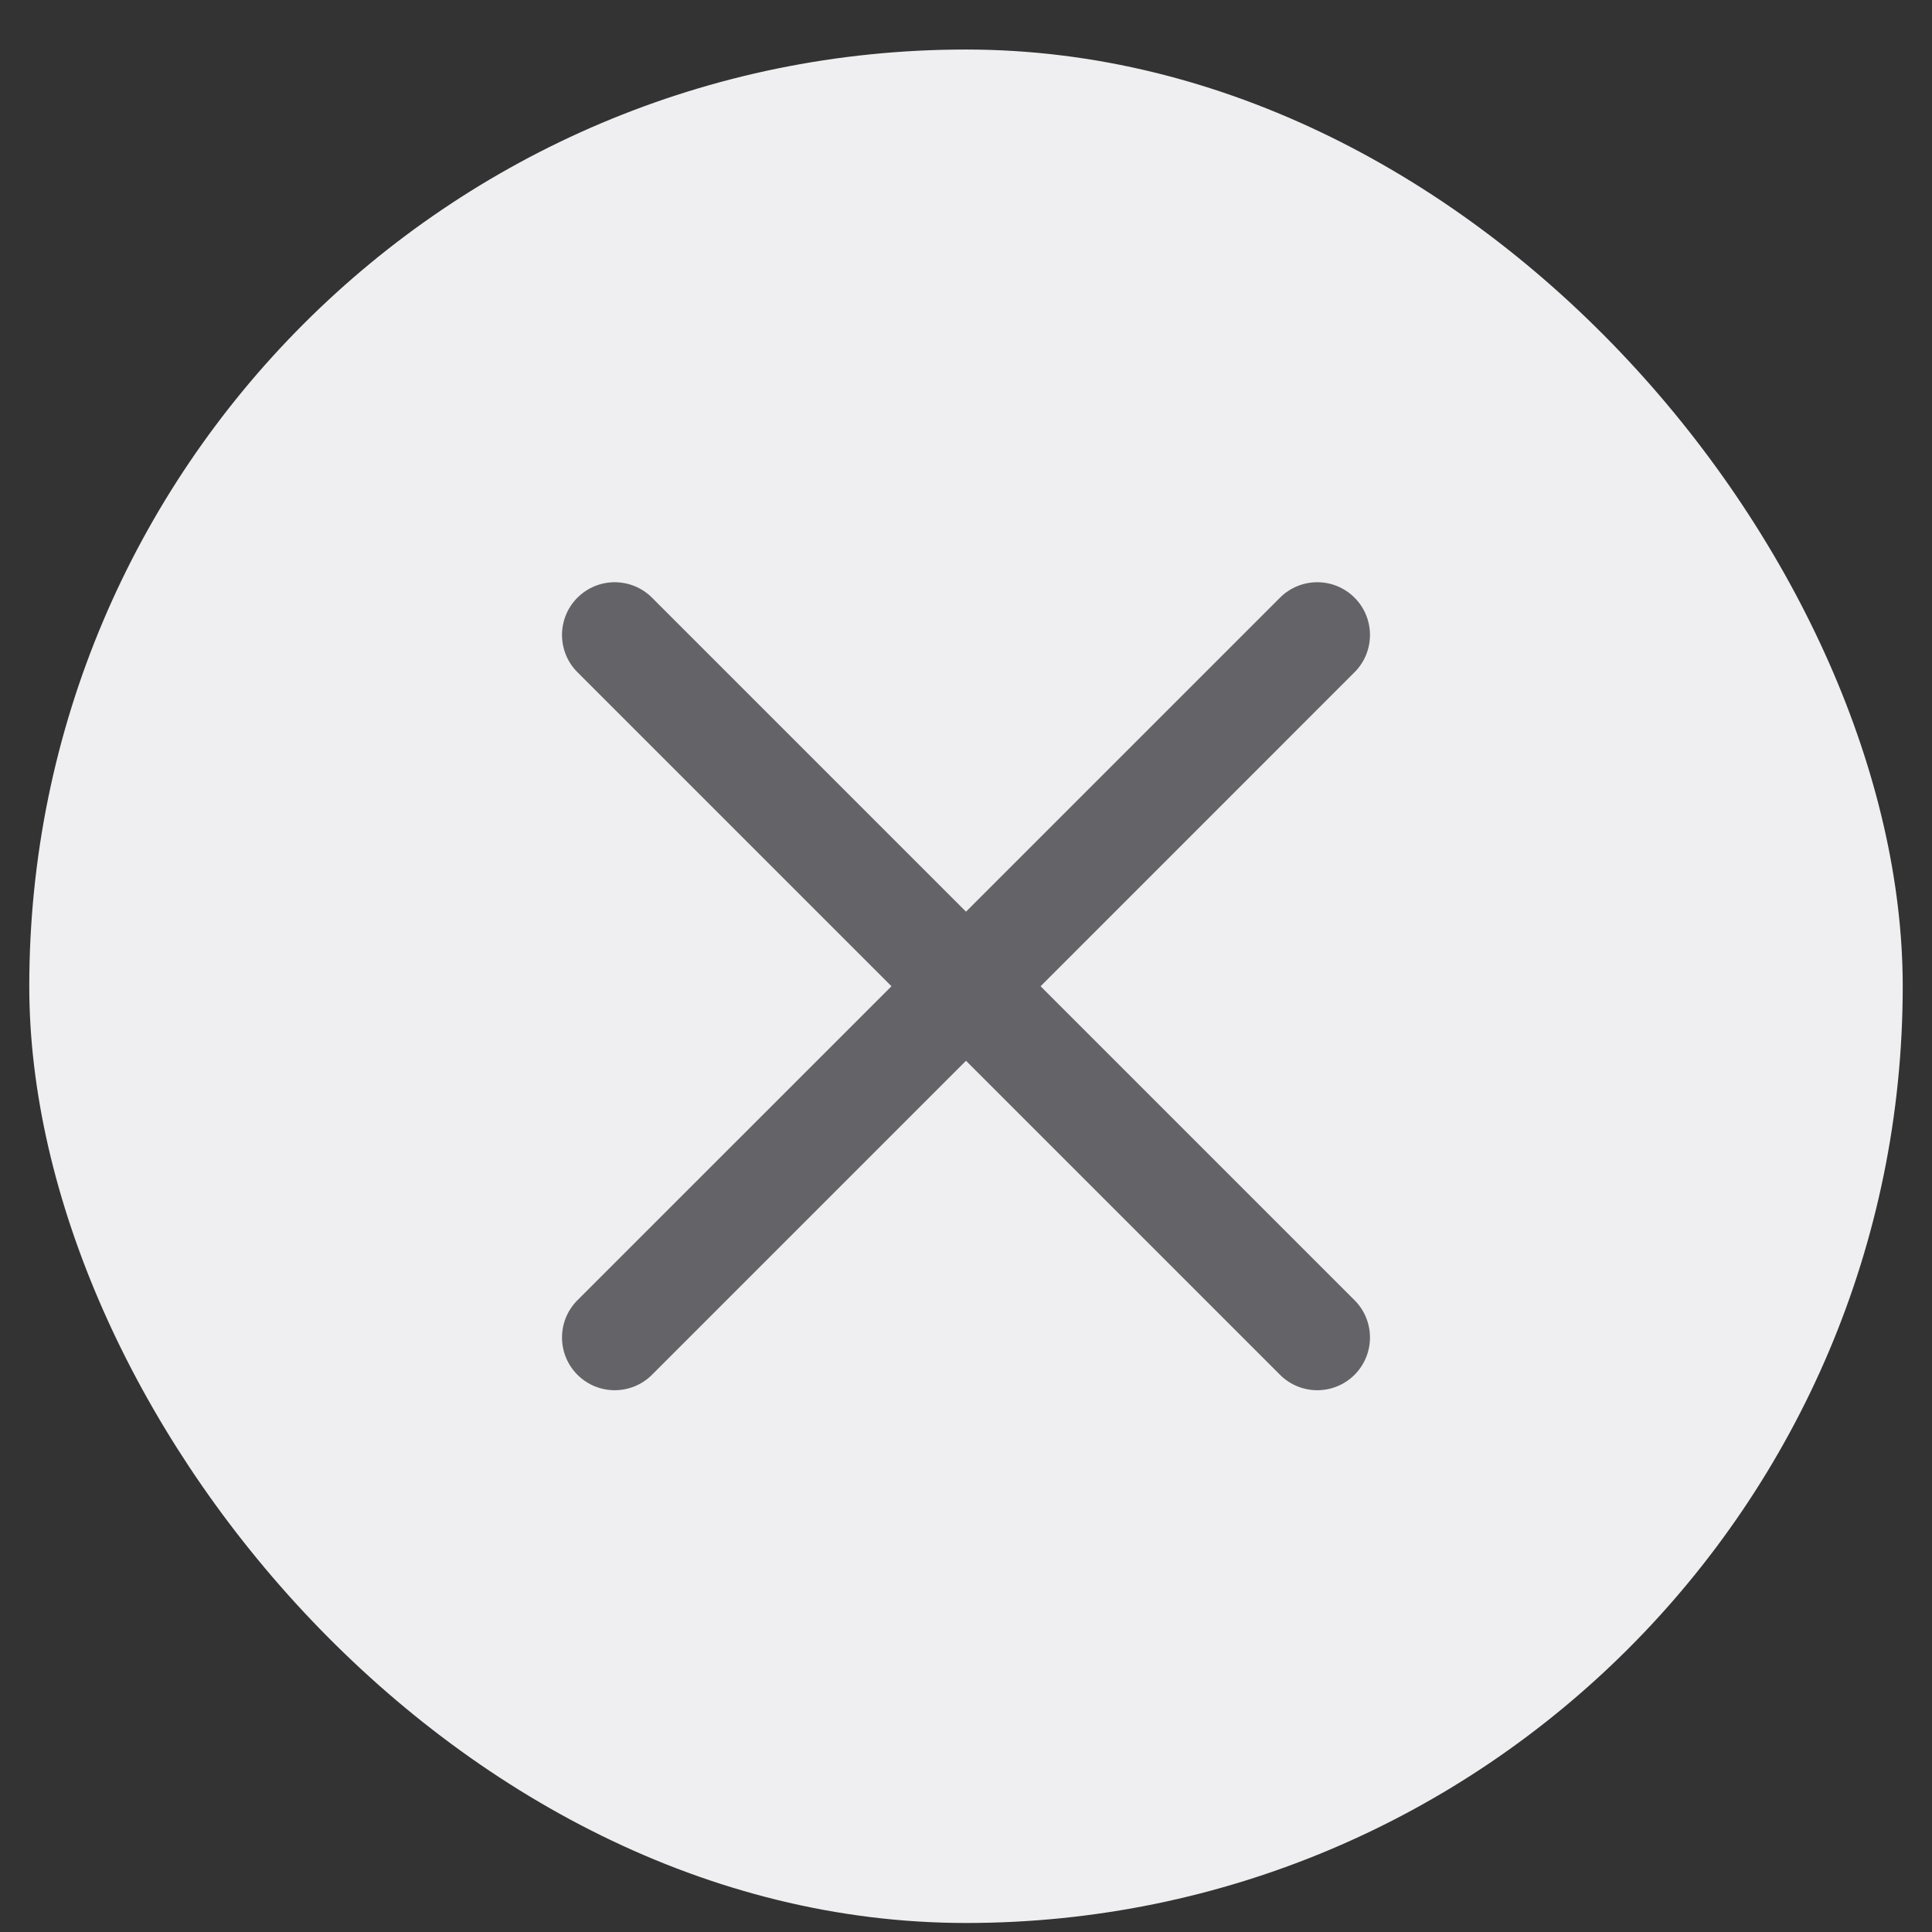 <svg width="33" height="33" viewBox="0 0 33 33" fill="none" xmlns="http://www.w3.org/2000/svg">
<rect x="0" y="0" width="33" height="33" fill="#333333" stroke="none"/>
<rect x="0.5" y="0.846" width="32" height="32" rx="16" fill="#EFEFF1"/>
<path d="M21.863 10.209C22.215 9.857 22.785 9.857 23.137 10.209C23.488 10.56 23.488 11.131 23.137 11.482L17.774 16.846L23.137 22.209C23.488 22.56 23.488 23.131 23.137 23.482C22.785 23.834 22.215 23.834 21.863 23.482L16.5 18.119L11.137 23.482C10.785 23.834 10.215 23.834 9.863 23.482C9.512 23.131 9.512 22.56 9.863 22.209L15.227 16.846L9.863 11.482C9.512 11.131 9.512 10.56 9.863 10.209C10.215 9.857 10.785 9.857 11.137 10.209L16.5 15.572L21.863 10.209Z" fill="#646468"/>
</svg>
